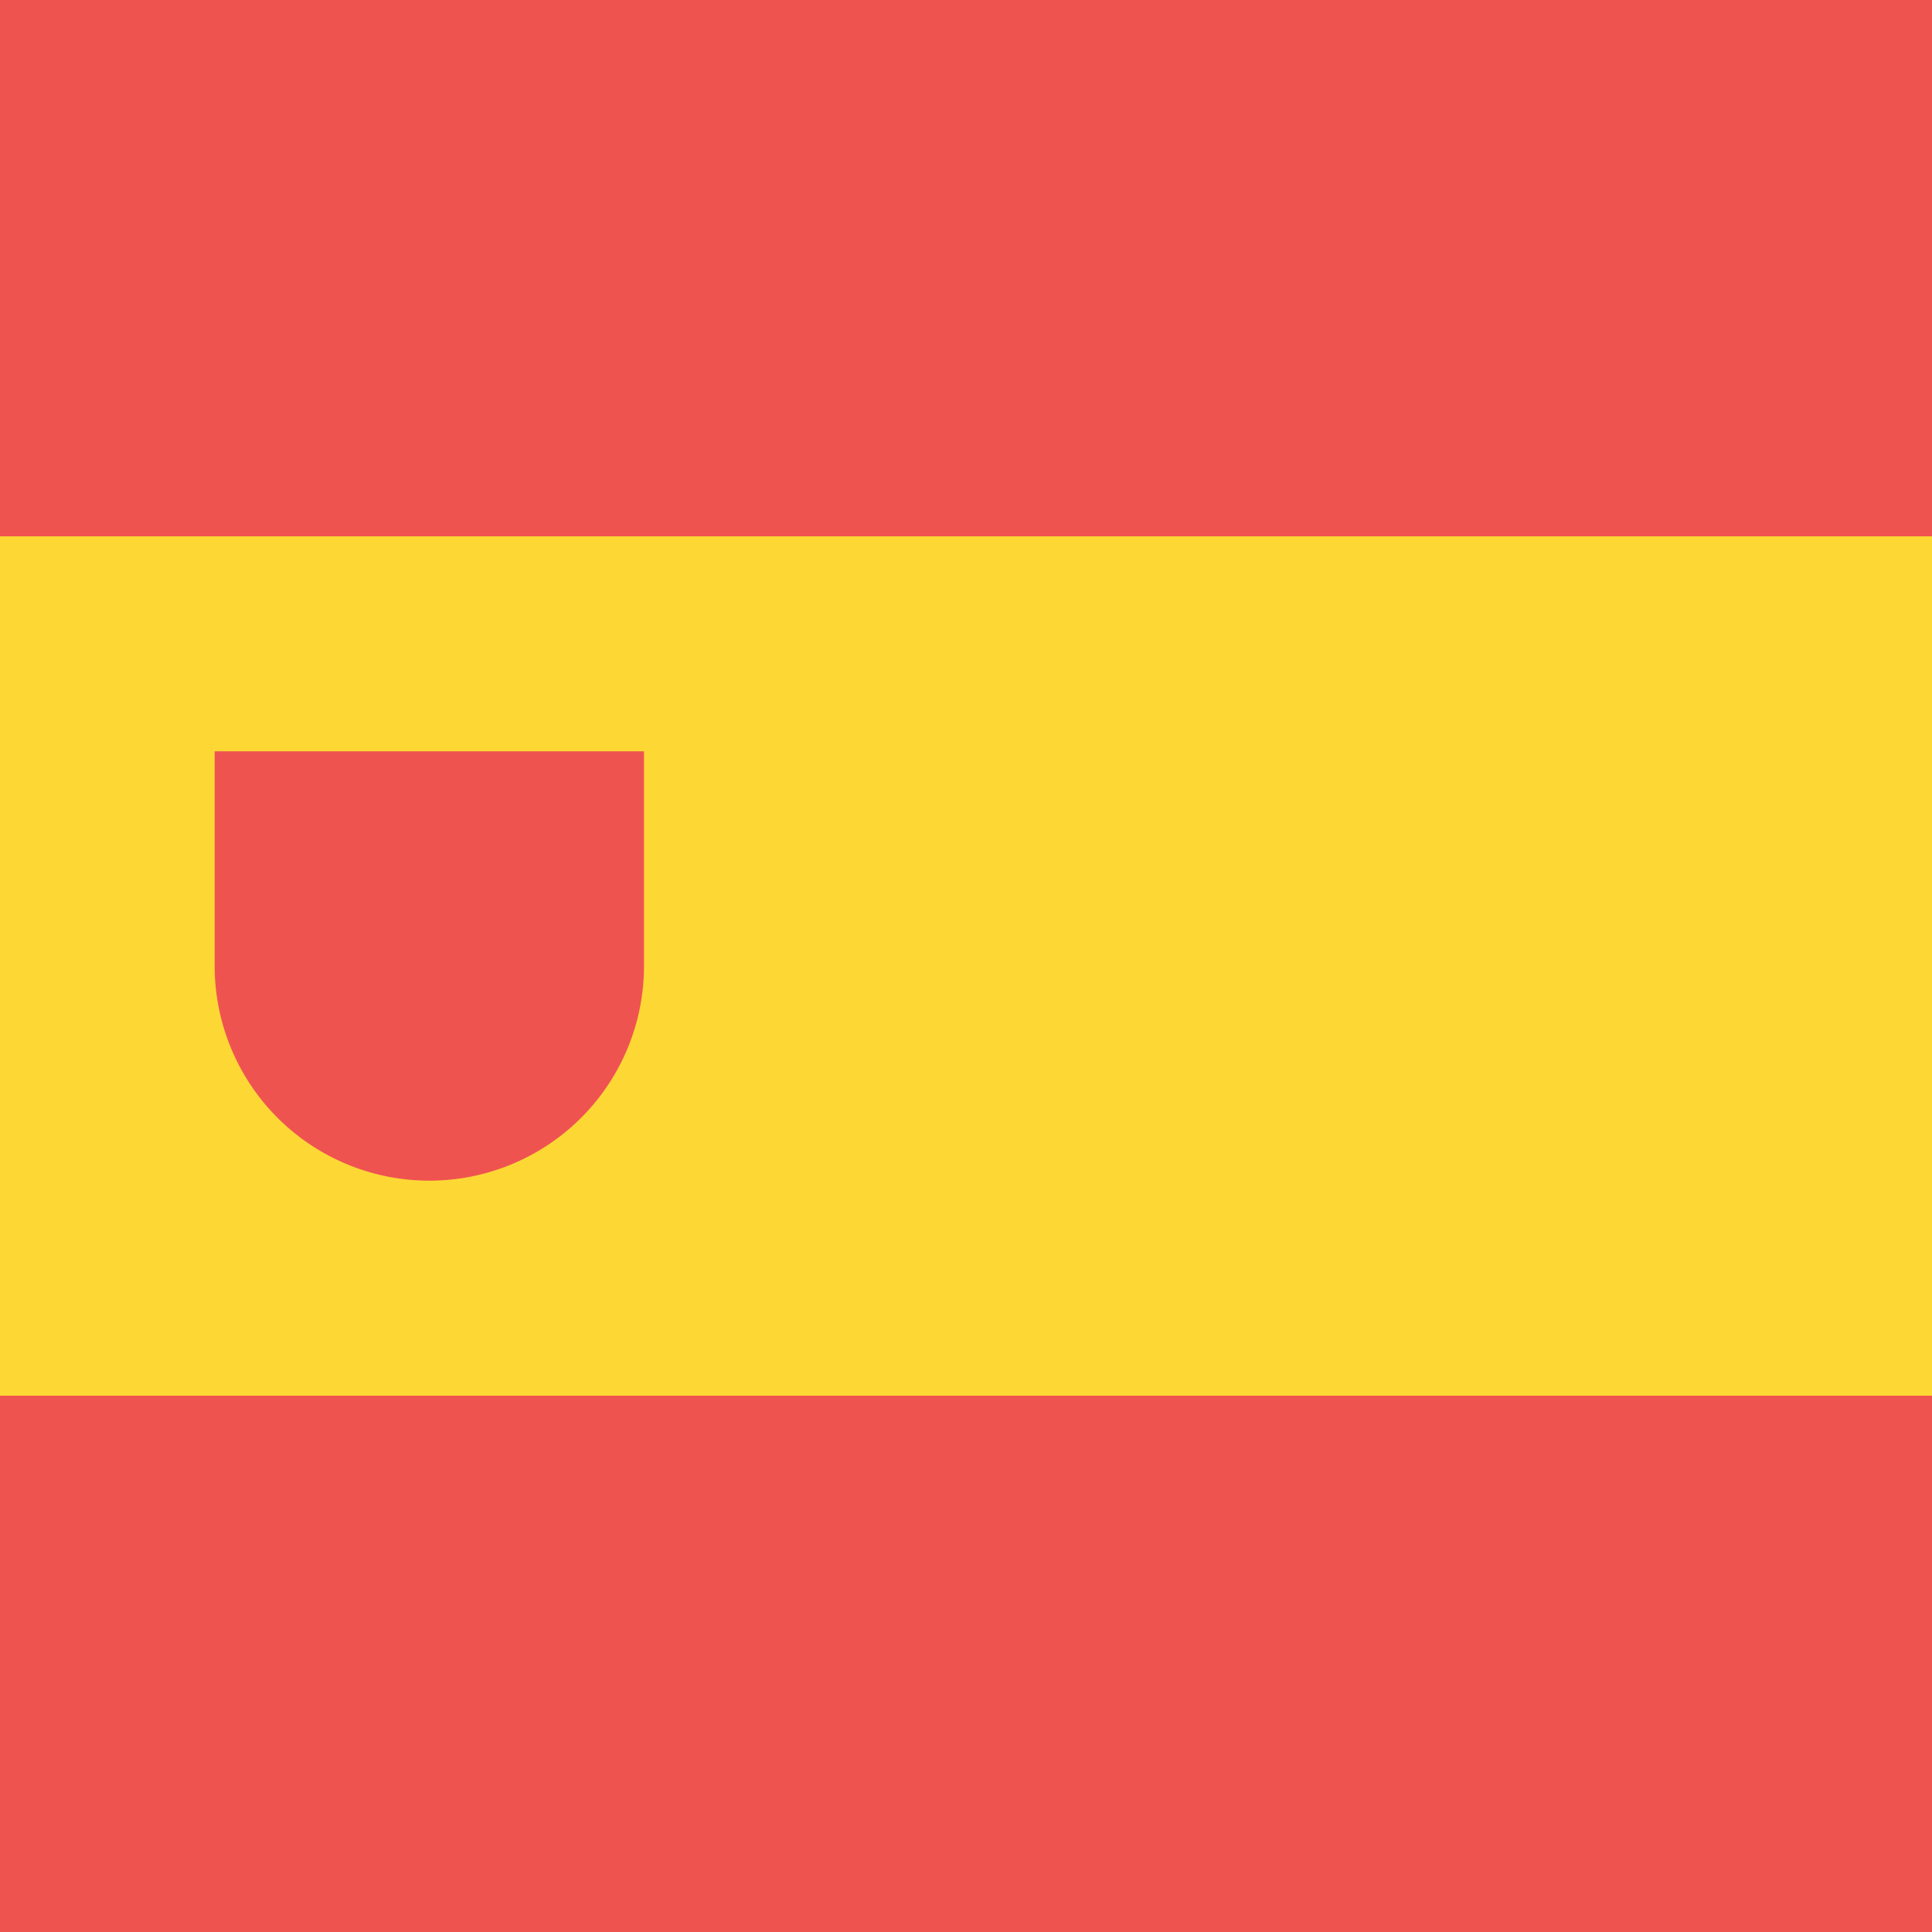 <svg xmlns="http://www.w3.org/2000/svg" width="18" height="18"><path fill="#fdd835" d="M0 5h18v8H0z" shape-rendering="crispEdges"/><path fill="#ef5350" d="M0 0h18v5H0zm0 13h18v5H0z" shape-rendering="crispEdges"/><path fill="#ef5350" d="M2 7v2a1 1 0 0 0 4 0V7z"/></svg>